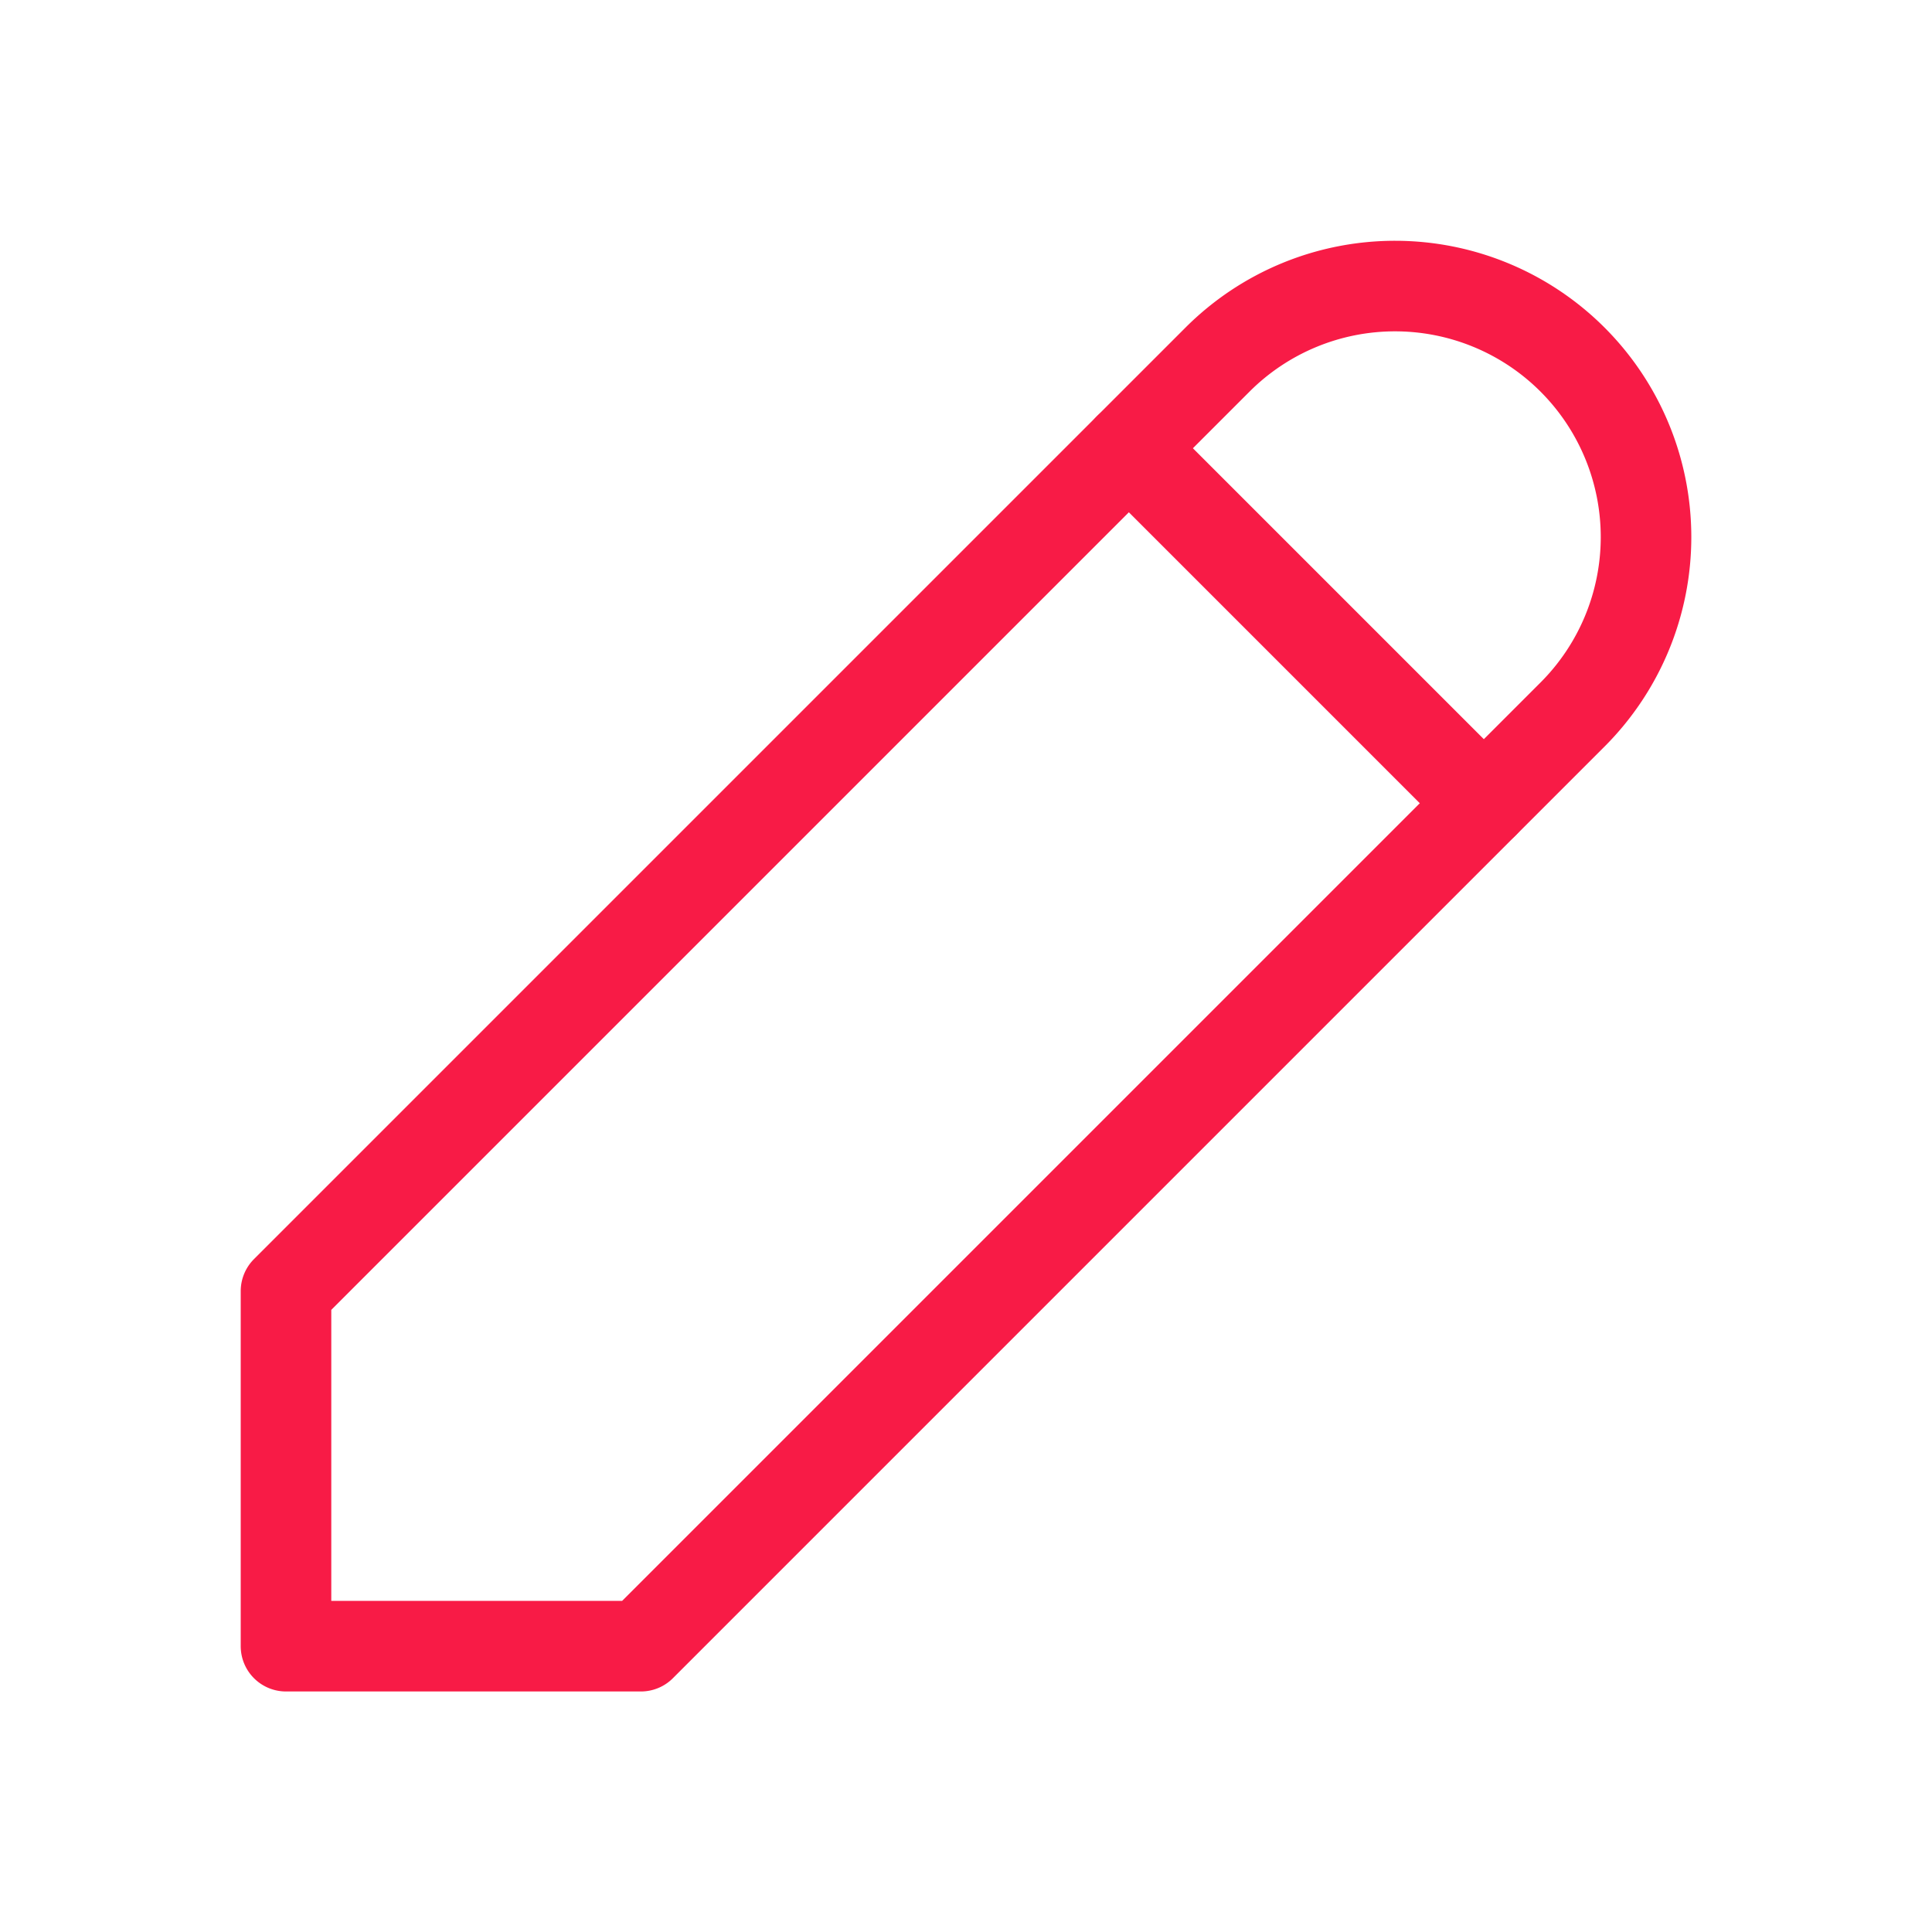 <svg id="icon_62_02" xmlns="http://www.w3.org/2000/svg" width="32" height="32" viewBox="0 0 32 32">
  <path id="パス_3661" data-name="パス 3661" d="M0,0H32V32H0Z" fill="none"/>
  <g id="グループ_4863" data-name="グループ 4863" transform="translate(0.737 0.066)">
    <path id="パス_3997" data-name="パス 3997" d="M4,27.2H9.878l15.43-15.43A4.156,4.156,0,1,0,19.43,5.889L4,21.319V27.2" transform="translate(0 0)" fill="none" stroke="#f81b46" stroke-linecap="round" stroke-linejoin="round" stroke-width="1.5"/>
    <path id="パス_3998" data-name="パス 3998" d="M13.5,6.5l5.878,5.878" transform="translate(4.461 0.859)" fill="none" stroke="#f81b46" stroke-linecap="round" stroke-linejoin="round" stroke-width="1.5"/>
  </g>
</svg>
